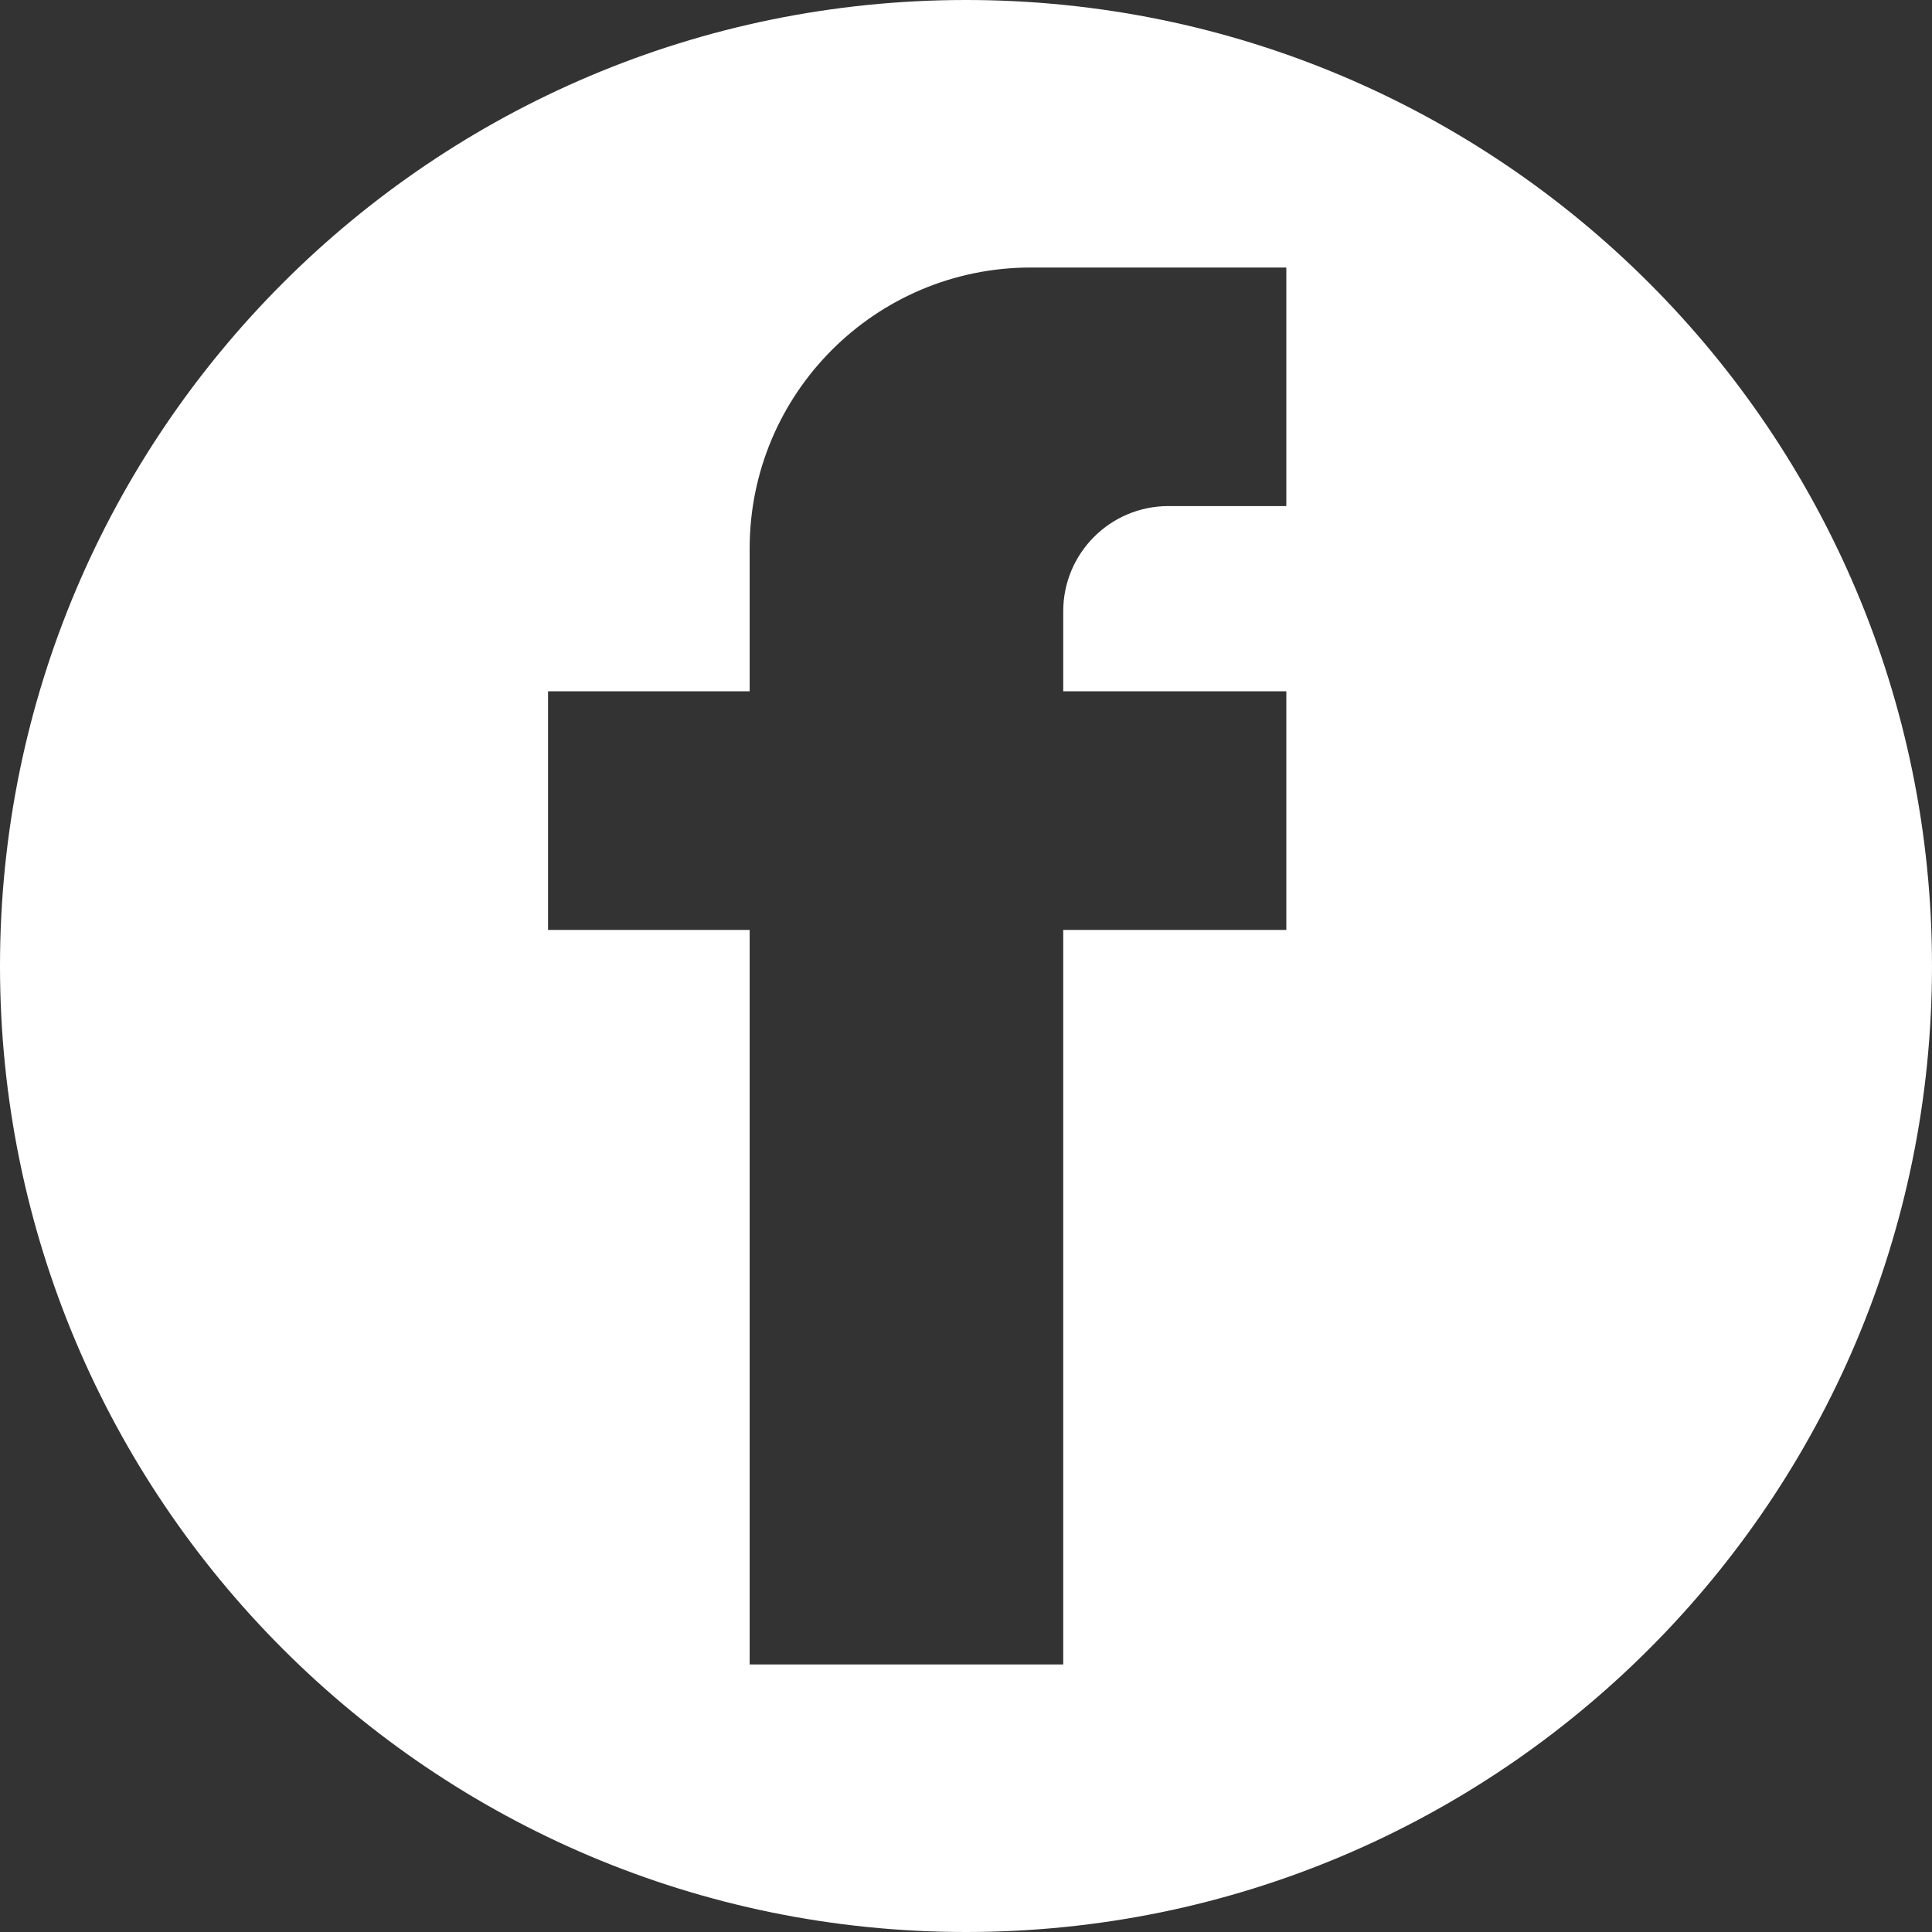 <?xml version="1.0" encoding="utf-8"?>
<!-- Generator: Adobe Illustrator 15.1.0, SVG Export Plug-In . SVG Version: 6.00 Build 0)  -->
<!DOCTYPE svg PUBLIC "-//W3C//DTD SVG 1.1//EN" "http://www.w3.org/Graphics/SVG/1.1/DTD/svg11.dtd">
<svg version="1.1" id="Layer_1" xmlns="http://www.w3.org/2000/svg" xmlns:xlink="http://www.w3.org/1999/xlink" x="0px" y="0px"
	 width="37.127px" height="37.127px" viewBox="0 0 37.127 37.127" enable-background="new 0 0 37.127 37.127" xml:space="preserve">
<rect x="0" y="0" width="37.127" height="37.127" fill="#333333" stroke="none"/>
<path fill="#FFFFFF" d="M24.719,9.725h-2.265c-1.117,0-2.022,0.905-2.022,2.022v1.538h4.287v4.585h-4.287v14.116h-6.026V17.87
	h-3.874v-4.585h3.874v-2.743c0-2.983,2.419-5.401,5.402-5.401h4.911V9.725z M18.563,0C8.312,0,0,8.311,0,18.563
	c0,10.253,8.311,18.564,18.563,18.564s18.564-8.312,18.564-18.564C37.127,8.311,28.815,0,18.563,0"/>
</svg>
